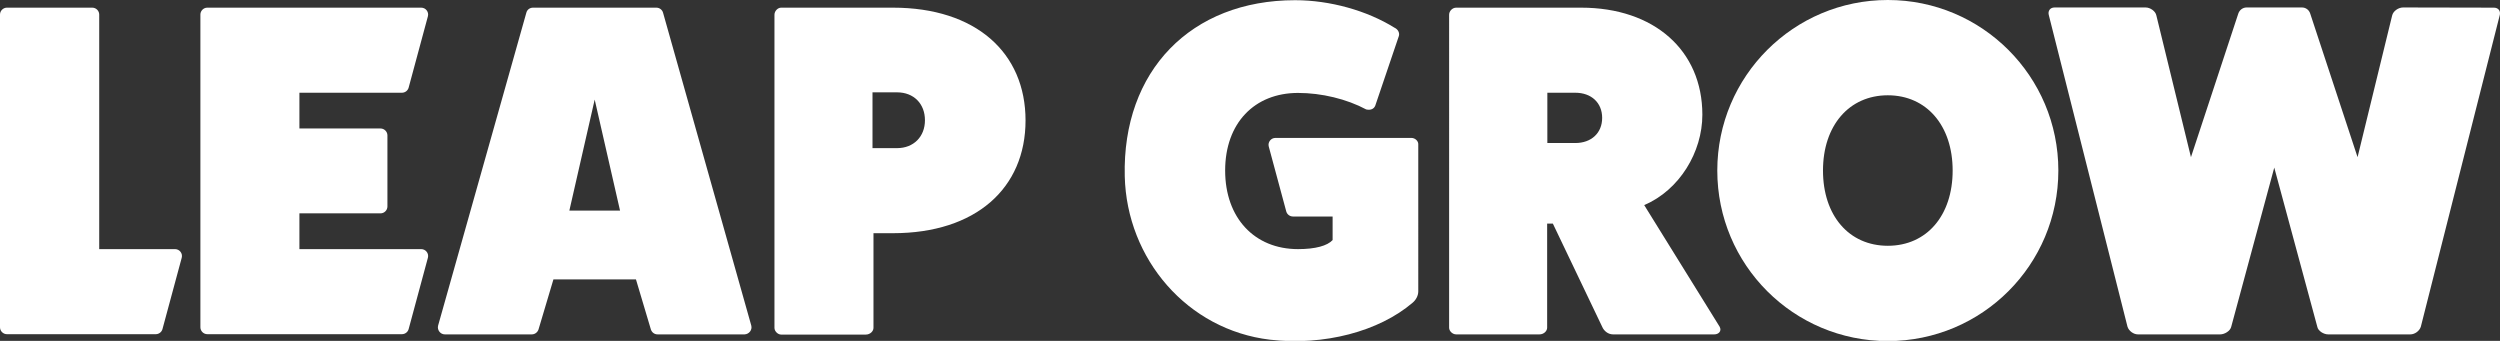 <?xml version="1.0" encoding="utf-8"?>
<!-- Generator: Adobe Illustrator 27.0.1, SVG Export Plug-In . SVG Version: 6.00 Build 0)  -->
<svg version="1.1" id="Layer_1" xmlns="http://www.w3.org/2000/svg" xmlns:xlink="http://www.w3.org/1999/xlink" x="0px" y="0px"
	 viewBox="0 0 1272.5 173.5" style="enable-background:new 0 0 1272.5 173.5;" xml:space="preserve">
<rect x="0" y="0" width="1272.5" height="173.5" fill="#333333" stroke="none"/>
<style type="text/css">
	.st0{fill:#FFFFFF;}
</style>
<path class="st0" d="M454.5,3.9c42.2,0,67.5,22.9,67.5,57.4s-25.3,57.4-67.5,57.4h-9.9v48.2c0,1.7-1.7,3.4-3.9,3.4h-43.1
	c-1.7,0-3.4-1.7-3.4-3.4V7.5c0-1.9,1.7-3.6,3.4-3.6H454.5z M456.6,75.4c8.4,0,14.2-5.8,14.2-14.2S465.1,47,456.6,47h-12.5v28.4
	H456.6z"/>
<path class="st0" d="M89.1,126.8H50.5V7.4c0-1.9-1.6-3.5-3.5-3.5H3.5C1.6,3.9,0,5.5,0,7.4v159.2c0,1.9,1.6,3.5,3.5,3.5h75.8
	c1.6,0,3-1.1,3.4-2.6l9.8-36.3C93.1,129,91.4,126.8,89.1,126.8"/>
<path class="st0" d="M382.4,165.7L337.5,6.5c-0.4-1.5-1.8-2.6-3.4-2.6h-62.8c-1.6,0-3,1-3.4,2.6L223,165.7c-0.6,2.2,1.1,4.5,3.4,4.5
	h44.3c1.5,0,2.9-1,3.4-2.5l7.6-25.5h42l7.6,25.5c0.5,1.5,1.8,2.5,3.4,2.5H379C381.3,170.1,383,167.9,382.4,165.7 M289.8,107.2
	l12.9-56.5l12.9,56.5H289.8L289.8,107.2z"/>
<path class="st0" d="M214.4,126.8h-62v-18.2h41.3c1.9,0,3.5-1.6,3.5-3.5V68.9c0-1.9-1.6-3.5-3.5-3.5h-41.3V47.2h52.2
	c1.6,0,3-1.1,3.4-2.6l9.8-36.3c0.6-2.2-1.1-4.4-3.4-4.4H105.5c-1.9,0-3.5,1.6-3.5,3.5v159.2c0,1.9,1.6,3.5,3.5,3.5h99.1
	c1.6,0,3-1.1,3.4-2.6l9.8-36.3C218.4,129,216.7,126.8,214.4,126.8"/>
<path class="st0" d="M875.3,166.3c1.2,2.2-0.5,3.9-2.7,3.9H821c-2.4,0-4.6-1.7-5.5-3.9l-25.1-52.5h-2.9v53c0,1.7-1.7,3.4-3.9,3.4
	h-42.4c-1.9,0-3.6-1.7-3.6-3.4V7.5c0-1.9,1.7-3.6,3.6-3.6h63.6c37.1,0,61.7,21.7,61.7,54.5c0,19-11.6,38.3-29.6,46L875.3,166.3
	L875.3,166.3z M801.8,72.8c8.2,0,13.7-5.1,13.7-12.8s-5.5-12.8-13.7-12.8h-14.2v25.6L801.8,72.8L801.8,72.8z"/>
<path class="st0" d="M1269.4,3.9c2.4,0,3.6,1.9,2.9,4.1l-40.1,158.3c-0.7,2.2-3.1,3.9-5.3,3.9H1185c-2.2,0-5.1-1.7-5.5-3.9l-21.9-81
	l-21.9,81c-0.5,2.2-3.4,3.9-5.6,3.9h-41.9c-2.2,0-4.6-1.7-5.3-3.9l-40-158.4c-0.7-2.2,0.5-4.1,2.9-4.1h46.3c2.4,0,5.1,1.9,5.5,4.1
	l17.6,72.1l24.1-73.1c0.6-1.8,2.3-3.1,4.2-3.1h28.2c1.9,0,3.6,1.2,4.2,3.1L1200,80l17.6-72.1c0.5-2.2,3.1-4.1,5.6-4.1L1269.4,3.9
	L1269.4,3.9z"/>
<path class="st0" d="M960.9,0c-47.9,0-86.8,38.8-86.8,86.8s38.8,86.8,86.8,86.8s86.8-38.8,86.8-86.8S1008.8,0,960.9,0 M960.9,125.1
	c-19.8,0-33-15.4-33-38.3s13.3-38.3,33-38.3s33,15.4,33,38.3S980.7,125.1,960.9,125.1"/>
<path class="st0" d="M718.4,70.2h-69.2c-2.3,0-4,2.2-3.4,4.4l8.9,33c0.4,1.5,1.8,2.6,3.4,2.6l20.2,0v12c-2.7,2.9-8.7,4.6-17.6,4.6
	c-22.2,0-37.1-15.9-37.1-40s14.9-39.5,37.1-39.5c12,0,24.8,3.1,34.7,8.4c2.2,0.5,3.9-0.2,4.6-1.9l12-35.4c0.5-1.4-0.2-3.4-2.2-4.3
	c-14-8.7-32.8-14-50.6-14c-53,0-88,36-86.7,89.6c1,42.2,31.9,78.2,73.9,83.2c27.5,3.2,55.5-4.2,72.6-18.8c1.7-1.4,2.9-3.6,2.9-5.8
	V73.5C722,71.8,720.3,70.2,718.4,70.2"/>
</svg>
